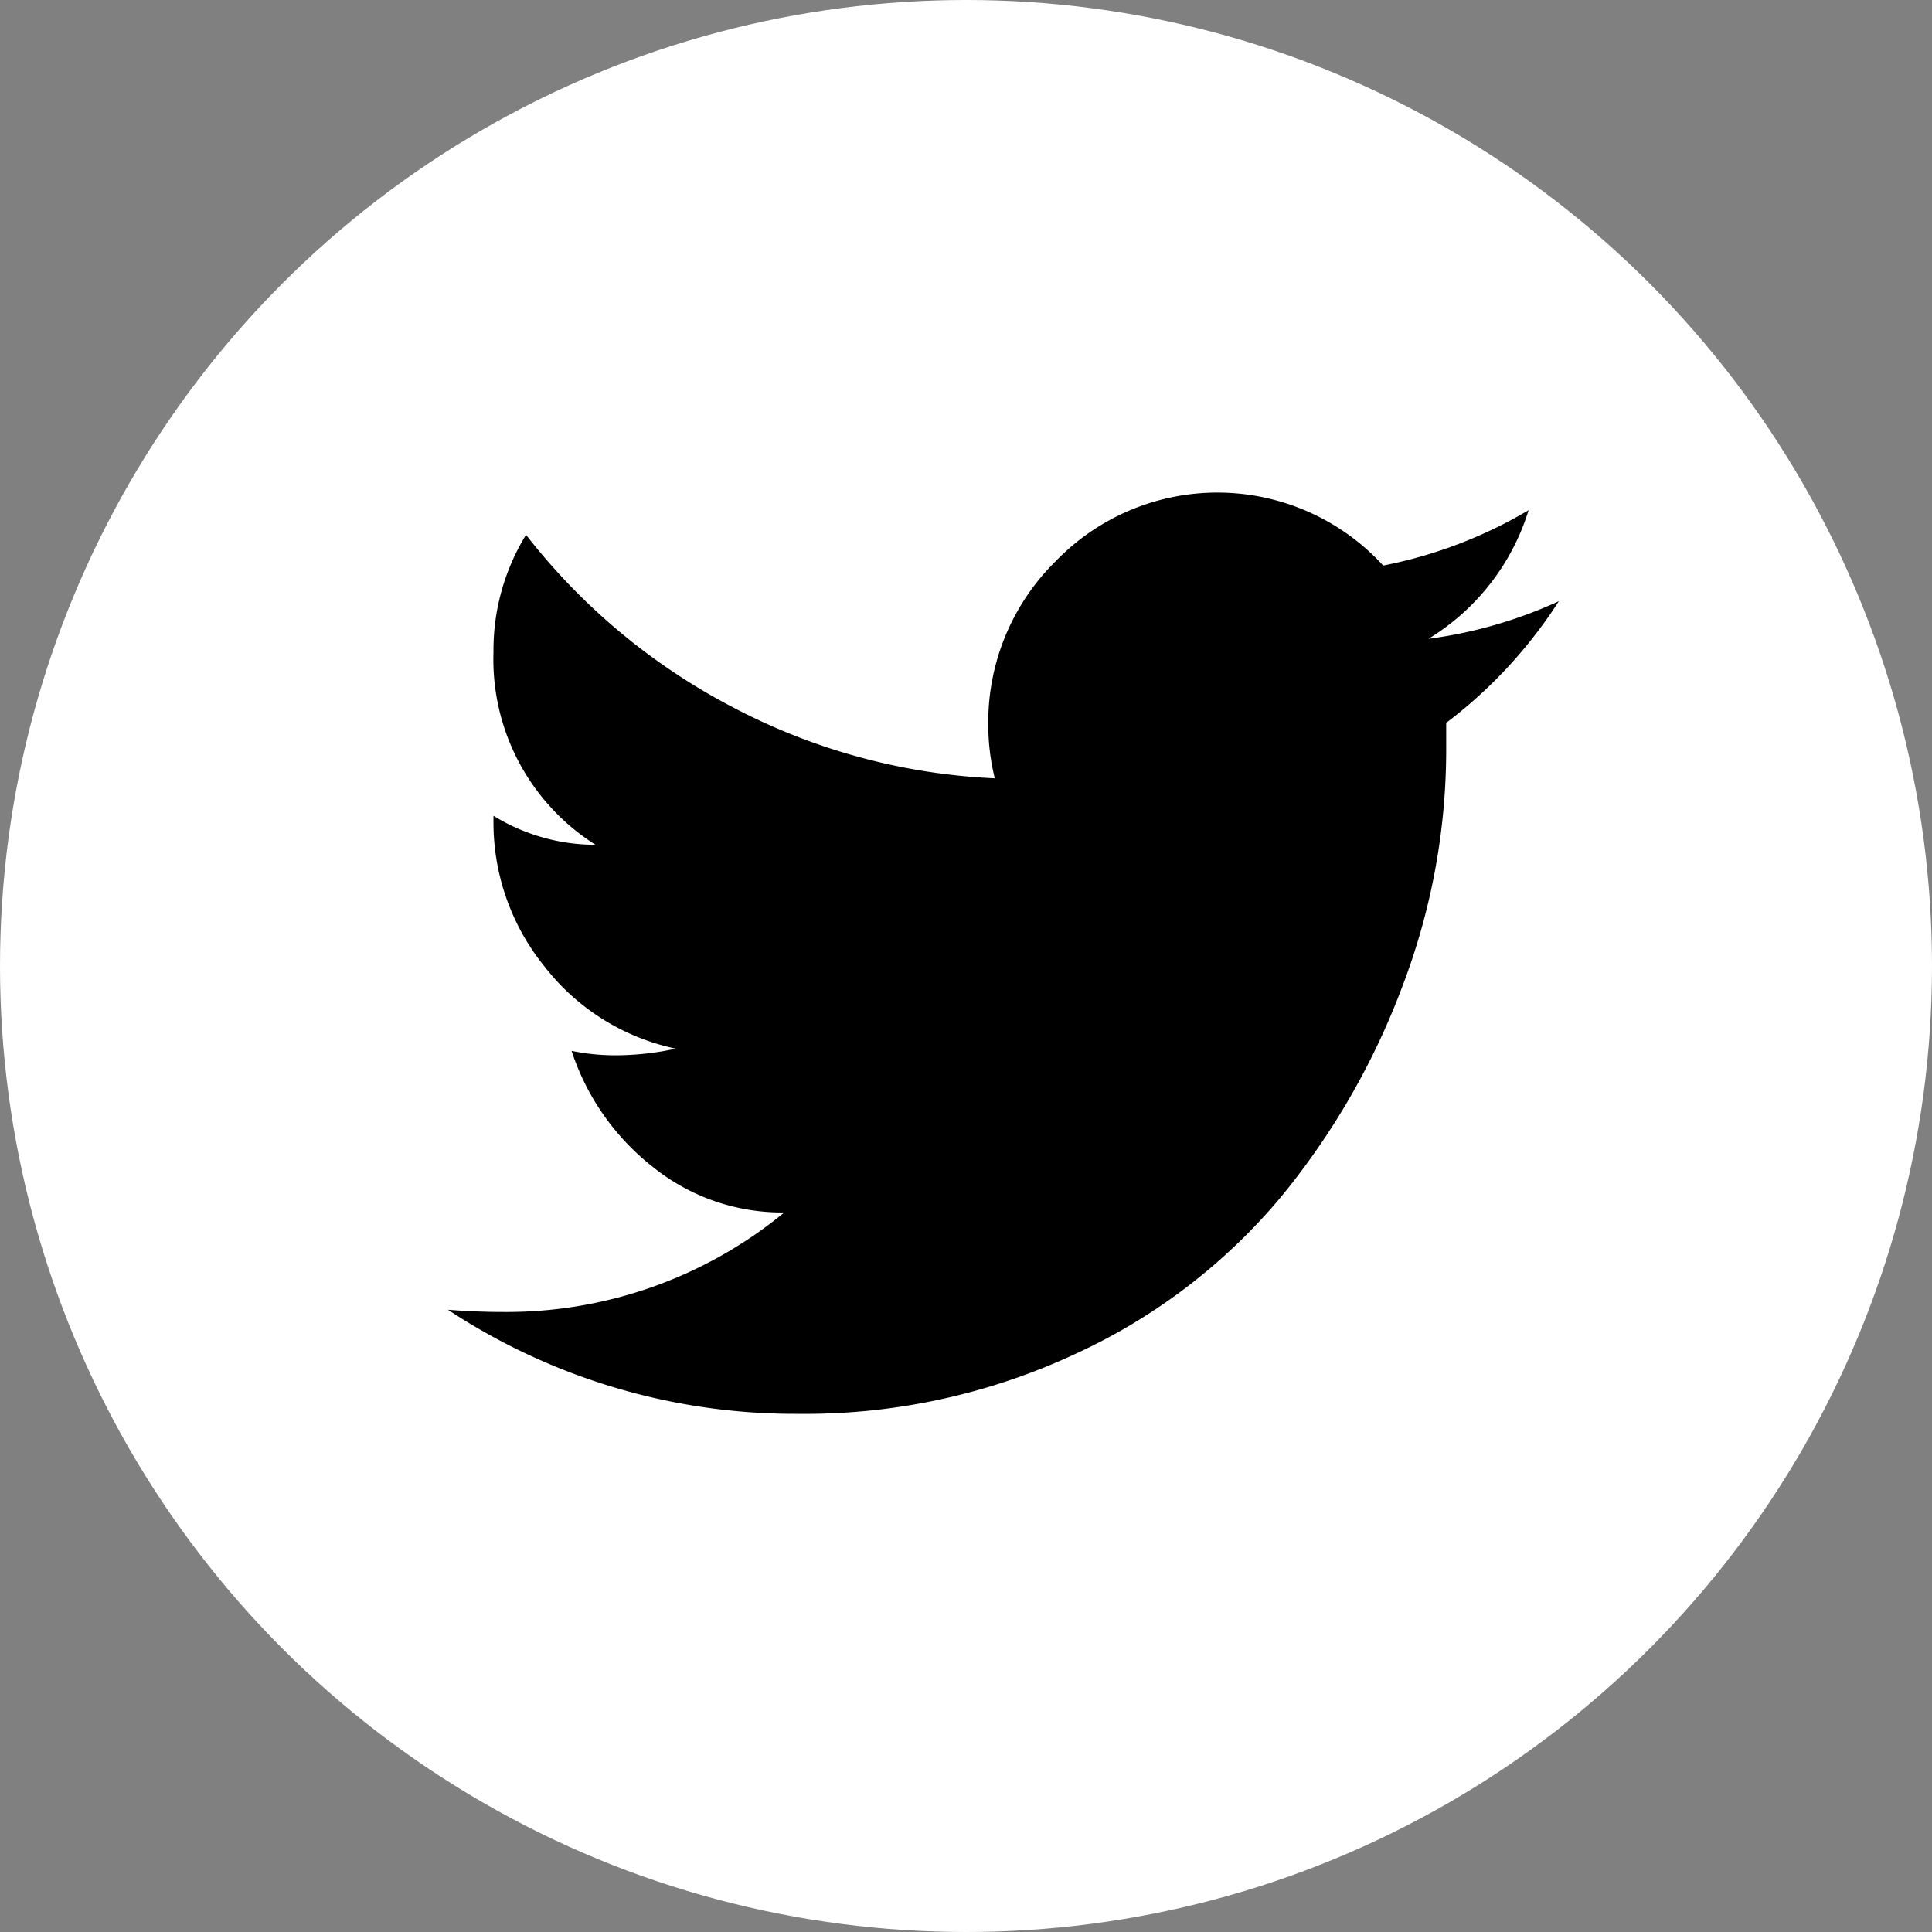 <svg id="グループ_14488" data-name="グループ 14488" xmlns="http://www.w3.org/2000/svg" width="40" height="40" viewBox="0 0 40 40">
  <rect x="0" y="0" width="40" height="40" fill="#808080" stroke="none"/>
  <ellipse id="Oval-3" cx="20" cy="20" rx="20" ry="20" transform="translate(0 0)" fill="#fff"/>
  <path id="Page-1" d="M22.374-.1a9.48,9.48,0,0,1-3.01,1.146A4.656,4.656,0,0,0,12.58.959a4.678,4.678,0,0,0-1.393,3.392,4.608,4.608,0,0,0,.135,1.1A12.856,12.856,0,0,1,5.908,3.985,13.066,13.066,0,0,1,1.617.409a4.561,4.561,0,0,0-.674,2.43A4.539,4.539,0,0,0,3.055,6.827a4.021,4.021,0,0,1-2.112-.6v.092A4.734,4.734,0,0,0,2,9.348a4.653,4.653,0,0,0,2.718,1.7,5.874,5.874,0,0,1-1.258.138,4.483,4.483,0,0,1-.9-.092A5.053,5.053,0,0,0,4.246,13.5a4.268,4.268,0,0,0,2.718.94A9.055,9.055,0,0,1,1.123,16.5Q.584,16.5,0,16.454a13.041,13.041,0,0,0,7.233,2.155,13.232,13.232,0,0,0,5.751-1.238,12.132,12.132,0,0,0,4.246-3.232,15.32,15.32,0,0,0,2.538-4.4,13.739,13.739,0,0,0,.9-4.836v-.6A9.761,9.761,0,0,0,23,1.784a9.4,9.4,0,0,1-2.7.779A4.762,4.762,0,0,0,22.374-.1Z" transform="translate(9.274 10.663)" fill-rule="evenodd"/>
</svg>
